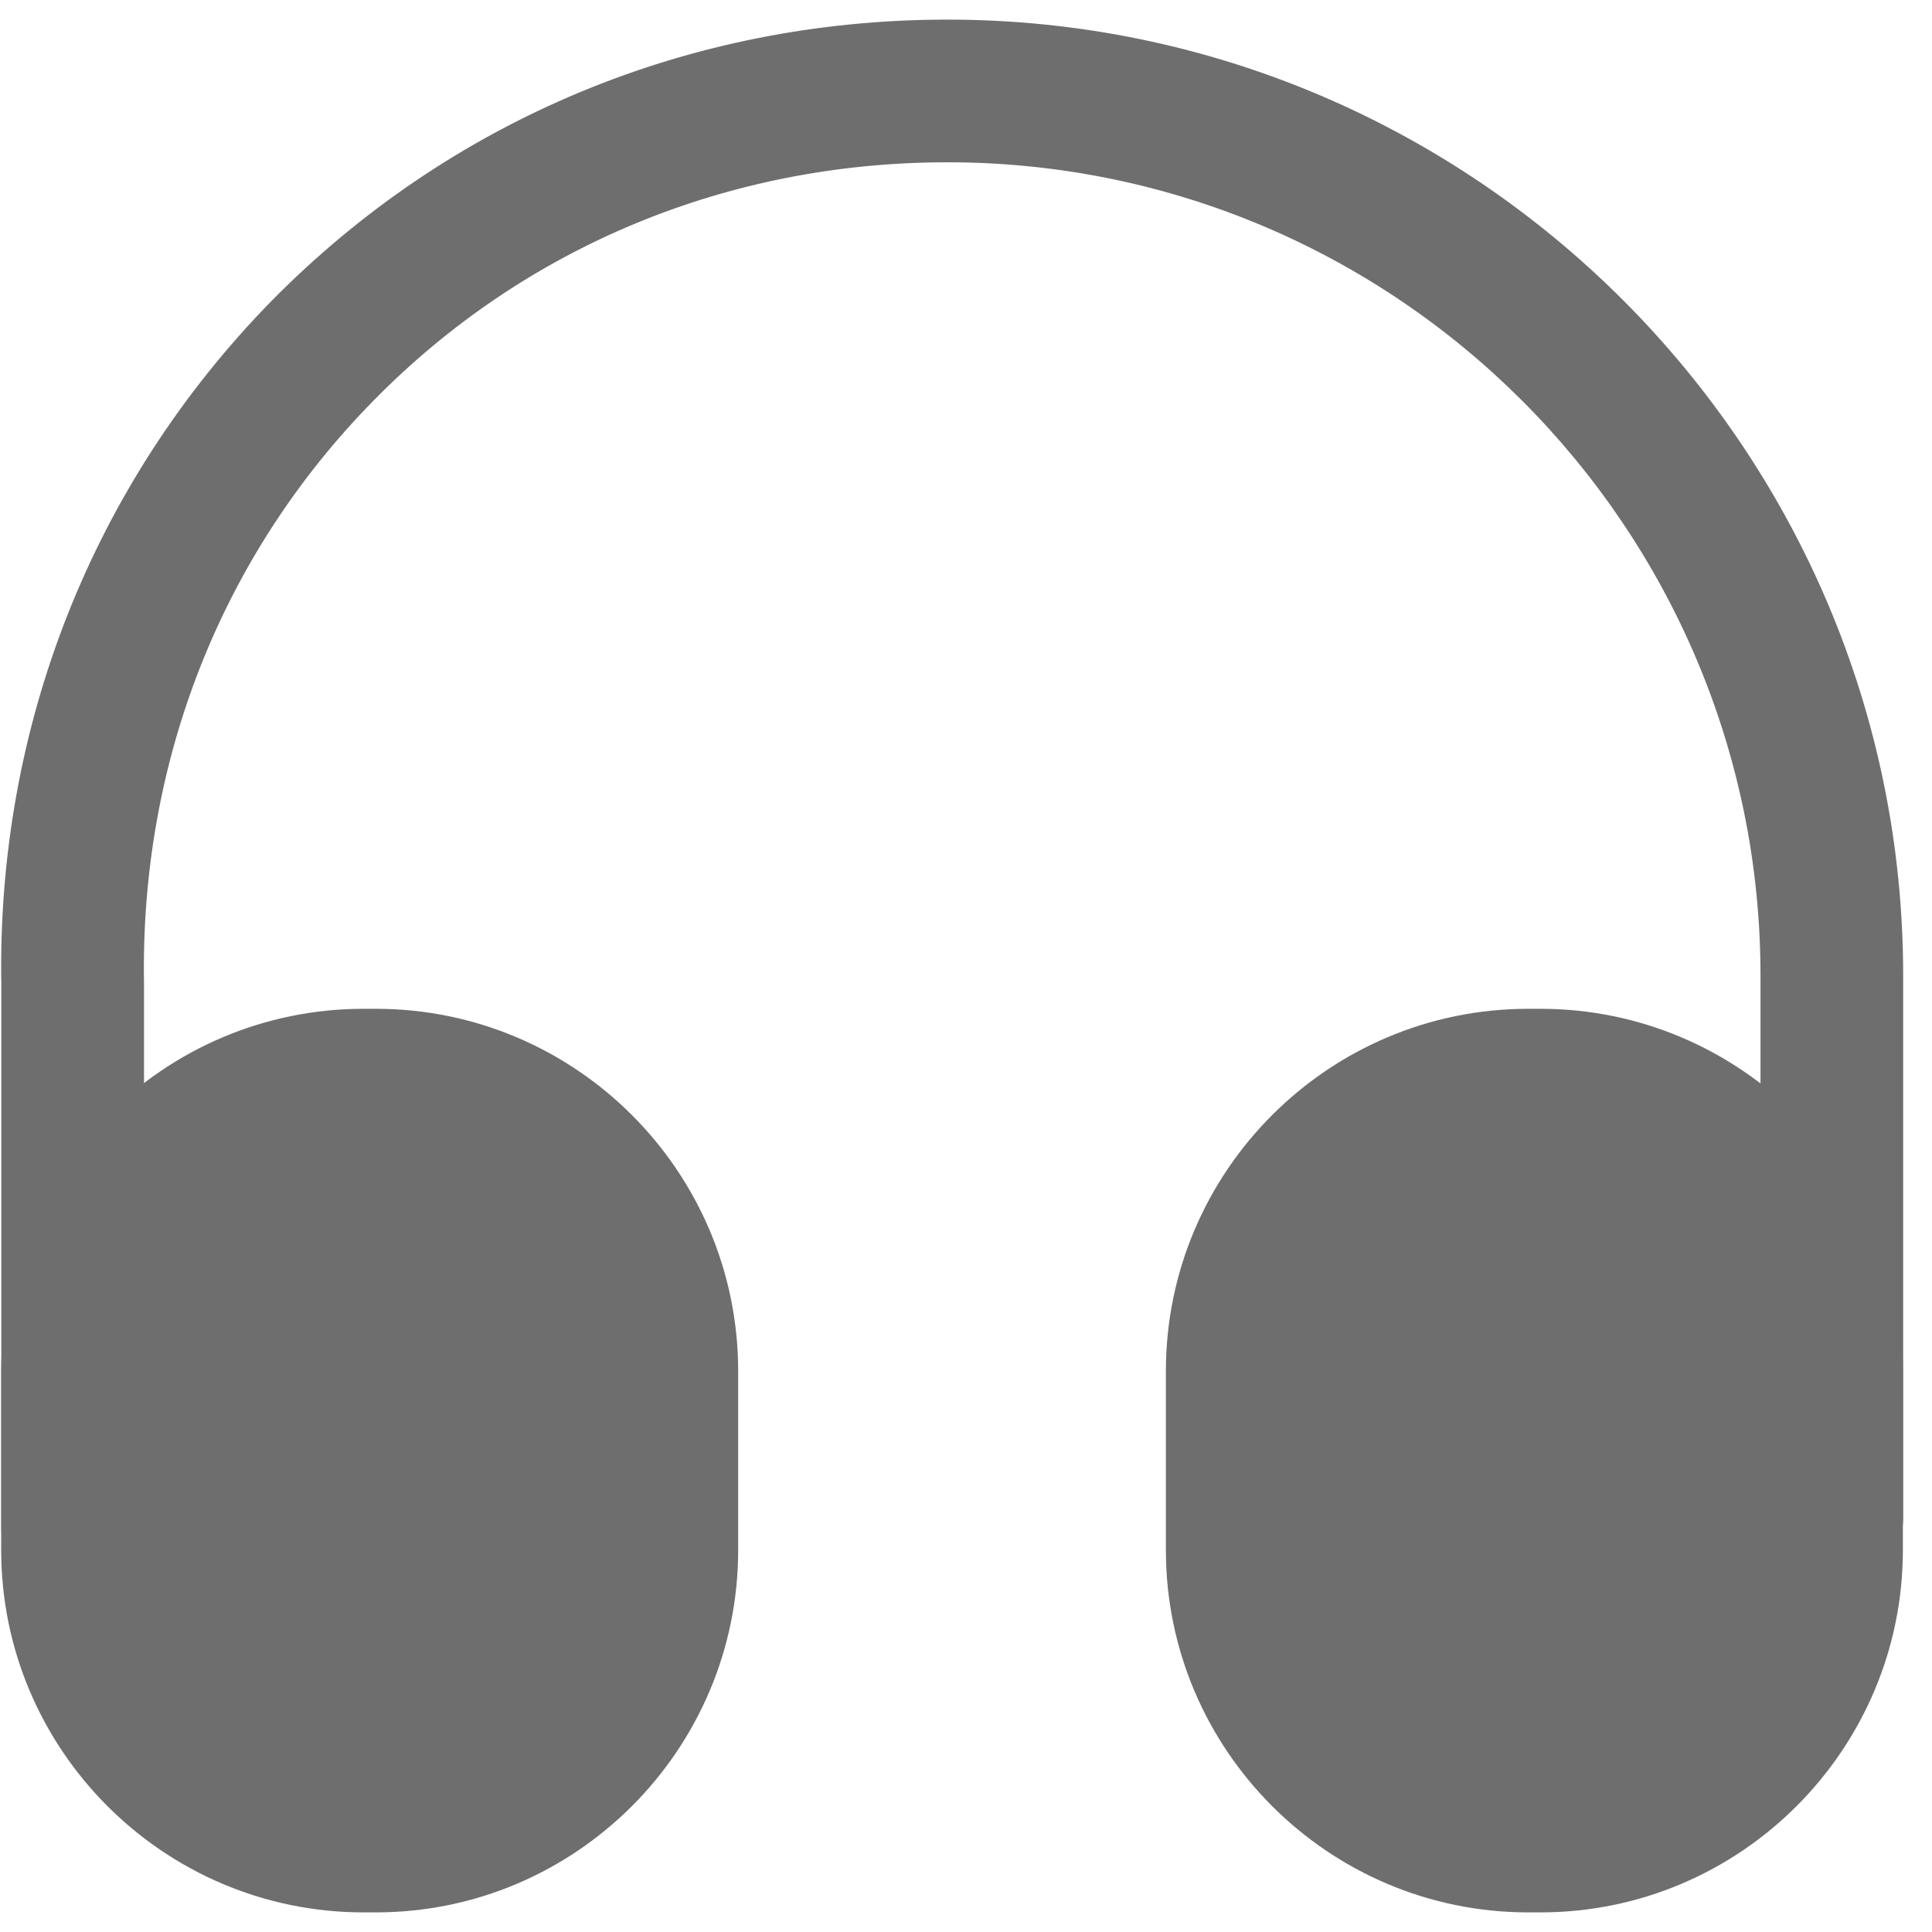 <svg width="13" height="13" viewBox="0 0 13 13" fill="none" xmlns="http://www.w3.org/2000/svg">
<path d="M0.489 10.756C0.226 10.756 0.009 10.538 0.009 10.276V6.628C-0.023 4.893 0.623 3.255 1.826 2.026C3.029 0.804 4.641 0.132 6.375 0.132C9.92 0.132 12.806 3.018 12.806 6.564V10.212C12.806 10.474 12.588 10.692 12.326 10.692C12.064 10.692 11.846 10.474 11.846 10.212V6.564C11.846 3.549 9.396 1.092 6.375 1.092C4.897 1.092 3.528 1.661 2.511 2.698C1.487 3.741 0.943 5.13 0.969 6.615V10.269C0.969 10.538 0.758 10.756 0.489 10.756Z" fill="#6E6E6E"/>
<path d="M2.529 6.788H2.446C1.102 6.788 0.008 7.882 0.008 9.226V10.43C0.008 11.774 1.102 12.868 2.446 12.868H2.529C3.873 12.868 4.967 11.774 4.967 10.43V9.226C4.967 7.882 3.873 6.788 2.529 6.788Z" fill="#6E6E6E"/>
<path d="M10.366 6.788H10.283C8.939 6.788 7.845 7.882 7.845 9.226V10.43C7.845 11.774 8.939 12.868 10.283 12.868H10.366C11.709 12.868 12.804 11.774 12.804 10.43V9.226C12.804 7.882 11.709 6.788 10.366 6.788Z" fill="#6E6E6E"/>
</svg>
